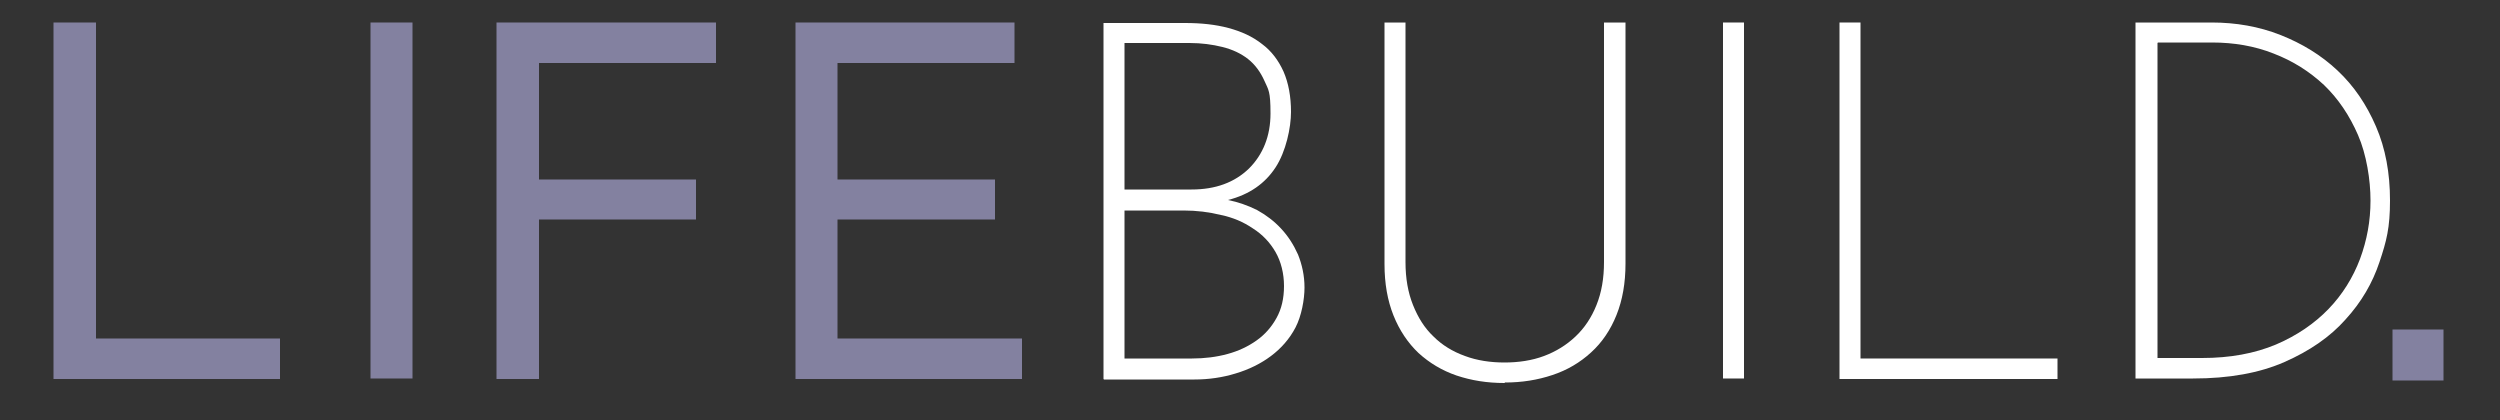 <?xml version="1.0" encoding="UTF-8"?>
<svg id="Layer_1" xmlns="http://www.w3.org/2000/svg" width="500" height="84" baseProfile="tiny" version="1.2" viewBox="0 0 500 84">
  <rect x="0" y="0" width="500" height="84" fill="#333333" stroke="none"/>
  <!-- Generator: Adobe Illustrator 29.5.1, SVG Export Plug-In . SVG Version: 2.1.0 Build 141)  -->
  <polygon points="10.7 4.5 10.7 75.8 56 75.8 56 67.7 19.2 67.7 19.2 4.5 10.7 4.5" fill="#8381a0"/>
  <rect x="74.1" y="4.5" width="8.4" height="71.2" fill="#8381a0"/>
  <polygon points="99.3 75.8 99.3 4.5 143.2 4.5 143.2 12.6 107.8 12.6 107.8 35.9 139.2 35.9 139.2 43.9 107.8 43.9 107.8 75.8 99.3 75.8" fill="#8381a0"/>
  <polygon points="159.1 75.8 159.1 4.5 202.9 4.5 202.9 12.6 167.5 12.6 167.5 35.9 199 35.9 199 43.9 167.5 43.9 167.5 67.7 204.4 67.7 204.4 75.8 159.1 75.8" fill="#8381a0"/>
  <g>
    <path d="M220.7,75.8V4.6h16.3c3.2,0,6.1.3,8.7,1,2.6.7,4.8,1.7,6.7,3.2,1.9,1.4,3.3,3.3,4.3,5.5,1,2.3,1.5,5,1.5,8.1s-1,7.9-3.1,11.1c-2.1,3.2-5.2,5.4-9.5,6.5,2,.4,4,1.1,5.8,2,1.8,1,3.4,2.2,4.8,3.7,1.4,1.5,2.5,3.2,3.4,5.2.8,2,1.3,4.2,1.3,6.6s-.6,5.7-1.8,8c-1.2,2.3-2.9,4.2-4.9,5.7s-4.4,2.7-7.1,3.5c-2.6.8-5.4,1.2-8.2,1.2h-18.1ZM224.9,8.6v29.3h13.4c4.8,0,8.6-1.4,11.5-4.2,2.8-2.8,4.3-6.5,4.3-11s-.4-4.7-1.2-6.5c-.8-1.8-1.9-3.3-3.3-4.4-1.4-1.1-3.1-1.9-5.1-2.4-2-.5-4.2-.8-6.6-.8h-13ZM224.9,42v29.7h13.5c2.5,0,4.9-.3,7.1-.9,2.2-.6,4.1-1.5,5.8-2.7,1.7-1.2,3-2.7,4-4.5,1-1.8,1.5-3.9,1.5-6.4s-.6-4.9-1.7-6.8c-1.1-1.9-2.6-3.5-4.5-4.7-1.9-1.3-4-2.2-6.4-2.7-2.4-.6-4.9-.9-7.5-.9h-11.8Z" fill="#fff"/>
    <path d="M300.9,76.6c-3.5,0-6.6-.5-9.6-1.5-2.9-1-5.4-2.5-7.6-4.5-2.1-2-3.8-4.5-5-7.5-1.2-3-1.8-6.4-1.8-10.3V4.5h4.2v47.9c0,3.3.5,6.1,1.5,8.6,1,2.5,2.3,4.6,4.1,6.3,1.7,1.7,3.8,3,6.3,3.9,2.4.9,5.1,1.3,7.9,1.3s5.5-.4,7.9-1.3c2.4-.9,4.5-2.2,6.3-3.9,1.8-1.7,3.2-3.8,4.2-6.3,1-2.5,1.5-5.3,1.5-8.6V4.5h4.3v48.2c0,3.9-.6,7.3-1.8,10.3-1.2,3-2.9,5.5-5.1,7.5-2.2,2-4.7,3.5-7.7,4.5-3,1-6.1,1.5-9.5,1.5" fill="#fff"/>
    <rect x="344.6" y="4.5" width="4.2" height="71.2" fill="#fff"/>
    <polygon points="367.9 75.8 367.9 4.5 372.1 4.5 372.1 71.7 411.5 71.7 411.5 75.8 367.9 75.8" fill="#fff"/>
    <path d="M427.3,4.5h15c4.9,0,9.5.8,13.8,2.5,4.3,1.7,8.1,4,11.4,7.1,3.3,3.1,5.8,6.8,7.7,11.2,1.9,4.4,2.8,9.3,2.8,14.8s-.7,8.1-2.1,12.3c-1.4,4.2-3.6,8-6.8,11.5-3.1,3.5-7.2,6.3-12.2,8.5-5,2.2-11.1,3.3-18.3,3.3h-11.5V4.5ZM431.5,8.6v63h8.9c5.6,0,10.5-.9,14.8-2.7,4.2-1.8,7.7-4.2,10.5-7.1,2.8-2.9,4.9-6.3,6.3-10,1.4-3.8,2.1-7.6,2.1-11.7s-.8-9.2-2.5-13.1c-1.7-3.9-3.9-7.2-6.8-10-2.9-2.7-6.2-4.8-10.1-6.3-3.8-1.5-7.9-2.2-12.3-2.2h-10.8Z" fill="#fff"/>
    <rect x="478.5" y="65.9" width="10.2" height="10.2" fill="#8381a0"/>
  </g>
</svg>